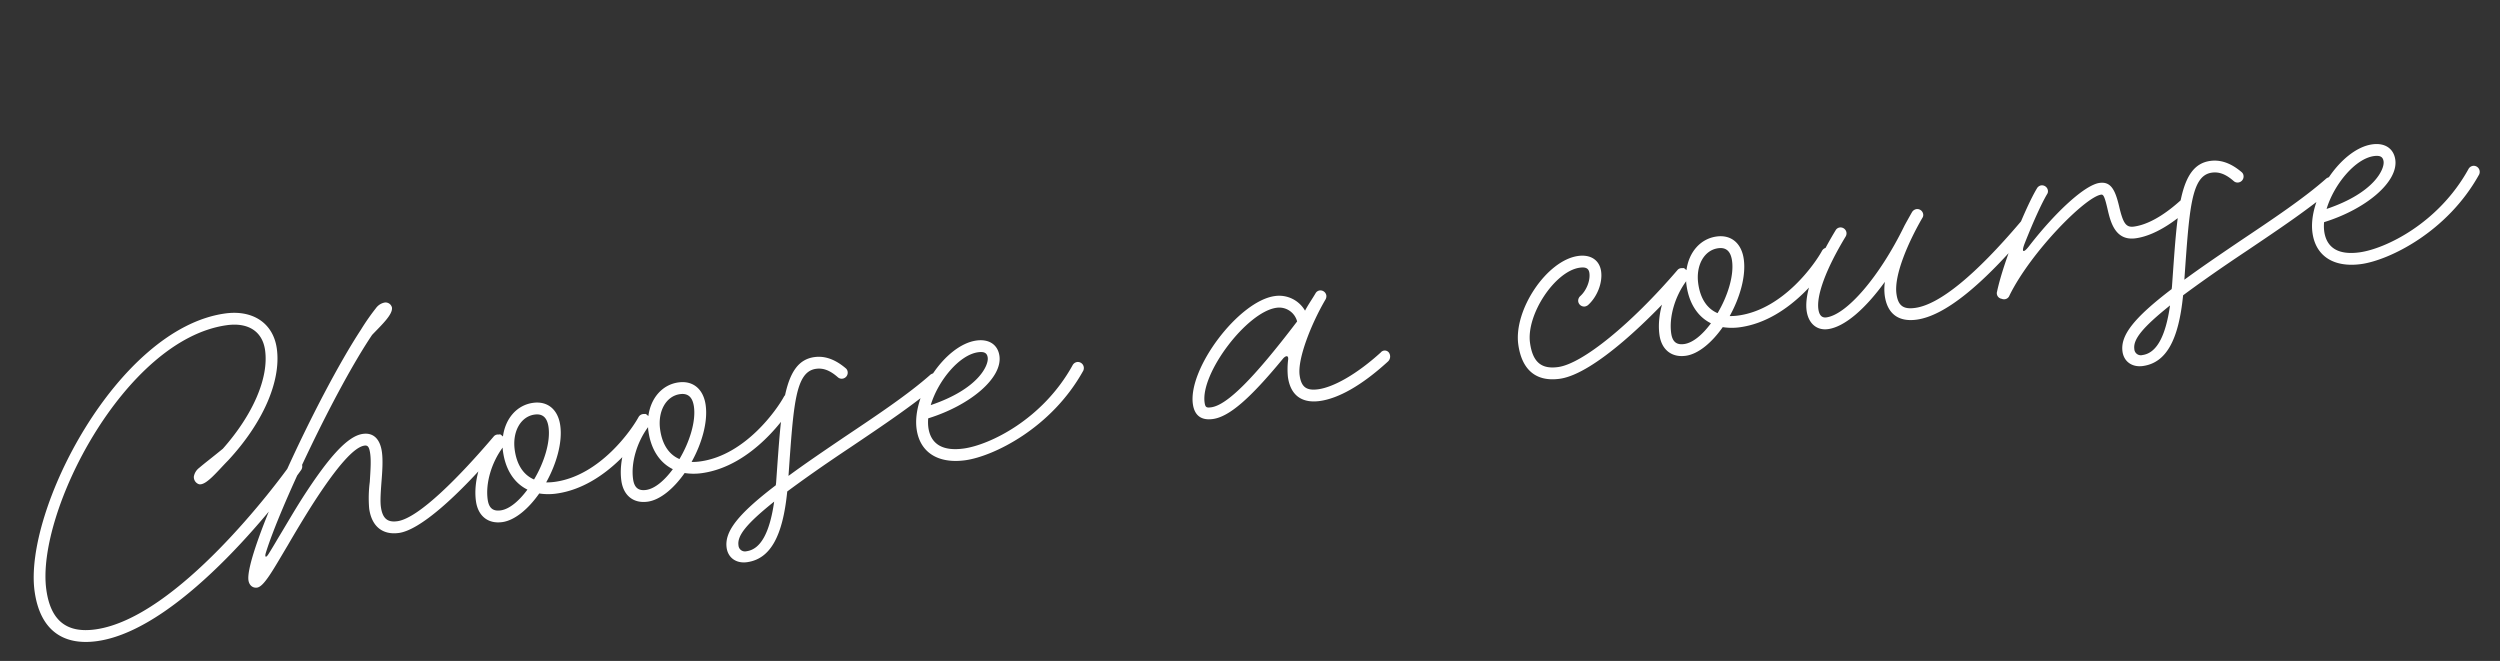 <svg xmlns="http://www.w3.org/2000/svg" width="1098.197" height="290.338" viewBox="0 0 1098.197 290.338">
  <rect x="0" y="0" width="1098.197" height="290.338" fill="#333333" stroke="none"/>
  <path id="Choose_a_course" data-name="Choose a course" d="M92.2-43.8c17.2-14,28-31.1,28-45.7,0-11.2-8-18.4-20.4-18.4C51.9-107.9,0-34.2,0,1.4,0,17.9,8.4,26.8,24.2,26.8c38.4,0,92-54.3,99.2-62a2.875,2.875,0,0,0,.7-1.8,2.647,2.647,0,0,0-2.6-2.6,2.732,2.732,0,0,0-1.9.8c-7.2,7.7-59.2,60.4-95.4,60.4-12.8,0-19-6.5-19-20.2,0-34,49.3-104.1,94.6-104.1,9.6,0,15.2,4.9,15.2,13.2,0,12.4-9.4,27.5-24.4,40.3-5.4,3.3-8.7,5.1-11.5,6.9a6.128,6.128,0,0,0-2.8,3.4,3.293,3.293,0,0,0,1.8,3.7C81.1-34.2,86.7-39.6,92.2-43.8Zm70.3-45.8c4.8-3.8,10.3-7.6,10.3-10.7a2.884,2.884,0,0,0-3-2.6,6.191,6.191,0,0,0-4,1.9,97.748,97.748,0,0,0-7.8,8.4C134.4-65.7,93.7-2.3,93.7,9.6c0,2.1,1.3,3.7,3.3,3.7,3.1,0,8.1-6.8,16-16.6,4-5.1,8.6-10.8,13.2-16.2,13-15.1,21.6-22.4,26.2-22.4,1.4,0,2,.7,2,3.8,0,3.4-1,7.8-1.9,12.3a54.653,54.653,0,0,0-1.9,11.6c0,8.1,4.4,12.4,11.5,12.4,8.9,0,26.9-11.3,50.4-32.3a2.2,2.2,0,0,0,.9-1.9,2.647,2.647,0,0,0-2.6-2.6,2.413,2.413,0,0,0-1.7.7C192.1-22.8,171.6-7,162.1-7c-4.3,0-6.3-2-6.3-7.2,0-2.6.8-6.3,1.7-10.5,1-4.5,2.1-9.5,2.1-13.4,0-5.6-2.4-9-7.2-9-6.6,0-15.9,7.6-30.2,24.2-4.7,5.5-9.2,11.3-13.3,16.3-1.4,1.8-4.1,5.1-4.7,5.8-1.7,2.1-2,1.1-1.3-.4C111.4-19.5,142.9-67.8,162.5-89.6ZM207.7-.2c5.6,0,12.2-4.2,17.8-10.2a25.821,25.821,0,0,0,7.6,1.1c22.4,0,40.7-20.1,44.5-25.1a3.022,3.022,0,0,0,.5-1.6,2.647,2.647,0,0,0-2.6-2.6,2.658,2.658,0,0,0-2.1,1c-3.6,4.9-20.2,23.1-40.3,23.1a23.759,23.759,0,0,1-3.9-.3c5.6-7.4,9.6-16.4,9.6-23.9,0-7.1-4-11.5-10.5-11.5-7.2,0-13,5.2-15.1,12.8l-.7-.8c-.5-.6-1.5-.4-2.7.8-7.3,6.9-12.3,17.5-12.3,26.5C197.5-4.3,201.4-.2,207.7-.2Zm16.4-16.6c-4.3-2.6-6.6-7.4-6.6-14,0-8.1,4.6-14.2,10.8-14.2,3.5,0,5.3,2,5.3,6.3C233.6-32.1,229.5-23.5,224.1-16.8ZM207.7-5.4c-3.4,0-5-1.7-5-5.5,0-7.2,3.9-15.8,9.7-21.7a10.868,10.868,0,0,0-.1,1.8c0,8.1,3,14.4,8.3,18C216.3-8.4,211.6-5.4,207.7-5.4ZM272.2-.2c5.6,0,12.2-4.2,17.8-10.2a25.821,25.821,0,0,0,7.6,1.1c22.4,0,40.7-20.1,44.5-25.1a3.022,3.022,0,0,0,.5-1.6,2.647,2.647,0,0,0-2.6-2.6,2.658,2.658,0,0,0-2.1,1c-3.6,4.9-20.2,23.1-40.3,23.1a23.759,23.759,0,0,1-3.9-.3c5.6-7.4,9.6-16.4,9.6-23.9,0-7.1-4-11.5-10.5-11.5-7.2,0-13,5.2-15.1,12.8l-.7-.8c-.5-.6-1.5-.4-2.7.8C267-30.5,262-19.9,262-10.9,262-4.3,265.9-.2,272.2-.2Zm16.4-16.6c-4.3-2.6-6.6-7.4-6.6-14,0-8.1,4.6-14.2,10.8-14.2,3.5,0,5.3,2,5.3,6.3C298.1-32.1,294-23.5,288.6-16.8ZM272.2-5.4c-3.4,0-5-1.7-5-5.5,0-7.2,3.9-15.8,9.7-21.7a10.868,10.868,0,0,0-.1,1.8c0,8.1,3,14.4,8.3,18C280.8-8.4,276.1-5.4,272.2-5.4Zm39.5,37.6c10.3,0,17.1-9,21.8-28.3,7.7-4.2,17.6-9.3,30.1-15.3,15.4-7.5,31.1-15.1,42.3-22.4a2.748,2.748,0,0,0,1.2-2.2,2.647,2.647,0,0,0-2.6-2.6,4.191,4.191,0,0,0-1.5.4c-10.8,7.2-26.2,14.6-41.7,22.1C350.9-11,342.2-6.7,335-2.8c6.5-30.5,9.3-44.9,18.5-44.9,3.2,0,6,1.5,9,5a2.518,2.518,0,0,0,2,.9,2.647,2.647,0,0,0,2.6-2.6,2.352,2.352,0,0,0-.6-1.7c-4-4.5-8.3-6.8-13-6.8-13.9,0-17.3,19.7-24.3,52.3-.1.4-.2.8-.3,1.1-18.5,10.4-25.2,17.1-25.2,24.2C303.7,29.2,307,32.2,311.7,32.2Zm.5-4.8a2.853,2.853,0,0,1-3.2-3.1c0-4.3,4.9-8.9,18.2-16.8C323.3,21,318.3,27.4,312.2,27.4ZM413,1.2c12.1,0,39.2-8.5,56.7-31.8a2.822,2.822,0,0,0,.4-1.5,2.647,2.647,0,0,0-2.6-2.6,2.748,2.748,0,0,0-2.2,1.2C448.9-11.7,424.3-4,413-4c-9.4,0-14.2-3.9-14.2-11.3a19.029,19.029,0,0,1,.5-4c19.1-3.1,34.8-13,34.8-22.8,0-5-3.5-8.1-9.1-8.1-13.9,0-31.4,19.6-31.4,34.9C393.6-4.9,400.9,1.2,413,1.2ZM401.2-24.9C405.9-35.1,416.7-45,425-45c2.8,0,3.9.9,3.9,2.9C428.9-38.7,423-29,401.2-24.9Zm201.4,9.1a3,3,0,0,0,1.3-3.5,2.256,2.256,0,0,0-3.7-1c-11.9,8.1-22.7,12.2-29.4,12.2-5.3,0-7.3-2-7.3-7.2,0-7.3,8.2-21.7,15.8-31.3a2.875,2.875,0,0,0,.7-1.8,2.647,2.647,0,0,0-2.6-2.6,2.475,2.475,0,0,0-1.9.9c-1.8,2.3-3.9,4.5-5.7,7a13.13,13.13,0,0,0-12.3-8.2c-16,0-42.2,26.2-42.2,42,0,5.1,2.7,7.7,7.8,7.7,7.2,0,17.3-6.5,34.1-21.9,1.3-1.2,2.9-1.5,2.2.9a34.278,34.278,0,0,0-1.1,7.3c0,8.1,4.4,12.4,12.5,12.4C578.8-2.9,589.6-6.9,602.6-15.8Zm-79.5,9c-2.2,0-2.6-.4-2.6-2.5,0-13,23.9-36.8,37-36.8a8.141,8.141,0,0,1,8.2,7.2C543.3-16.7,530.1-6.8,523.1-6.8ZM676.5,2.1c15.2,0,43.8-20.9,61.2-36.1a2.518,2.518,0,0,0,.9-2,2.647,2.647,0,0,0-2.6-2.6,2.352,2.352,0,0,0-1.7.6c-23.5,20.7-47,34.9-57.8,34.9-7.5,0-10.8-3.7-10.8-12.2,0-12.5,15.2-29.7,26.2-29.7,2.8,0,3.9.9,3.9,2.9,0,3.4-2.4,7.5-5.4,9.5a2.748,2.748,0,0,0-1.2,2.2,2.647,2.647,0,0,0,2.6,2.6,3.255,3.255,0,0,0,1.4-.4c4.5-3,7.8-8.8,7.8-13.9,0-5-3.5-8.1-9.1-8.1-13.9,0-31.4,19.6-31.4,34.9C660.5-4,666,2.1,676.5,2.1ZM732.7-.2c5.6,0,12.2-4.2,17.8-10.2a25.821,25.821,0,0,0,7.6,1.1c22.4,0,40.7-20.1,44.5-25.1a3.022,3.022,0,0,0,.5-1.6,2.647,2.647,0,0,0-2.6-2.6,2.658,2.658,0,0,0-2.1,1c-3.6,4.9-20.2,23.1-40.3,23.1a23.759,23.759,0,0,1-3.9-.3c5.6-7.4,9.6-16.4,9.6-23.9,0-7.1-4-11.5-10.5-11.5-7.2,0-13,5.2-15.1,12.8l-.7-.8c-.5-.6-1.5-.4-2.7.8-7.3,6.9-12.3,17.5-12.3,26.5C722.5-4.3,726.4-.2,732.7-.2Zm16.4-16.6c-4.3-2.6-6.6-7.4-6.6-14,0-8.1,4.6-14.2,10.8-14.2,3.5,0,5.3,2,5.3,6.3C758.6-32.1,754.5-23.5,749.1-16.8ZM732.7-5.4c-3.4,0-5-1.7-5-5.5,0-7.2,3.9-15.8,9.7-21.7a10.865,10.865,0,0,0-.1,1.8c0,8.1,3,14.4,8.3,18C741.3-8.4,736.6-5.4,732.7-5.4ZM835.4-1.8c12.4,0,30.6-10.9,54.4-32.3a2.2,2.2,0,0,0,.9-1.9,2.647,2.647,0,0,0-2.6-2.6,2.413,2.413,0,0,0-1.7.7C863.6-17.6,846.2-7,835.4-7c-5.3,0-7.3-2-7.3-7.2,0-8.5,8.6-22.2,15.9-31.5a2.271,2.271,0,0,0,.6-1.6,2.647,2.647,0,0,0-2.6-2.6,2.814,2.814,0,0,0-2.1,1c-1.4,1.8-4.2,5.5-4.3,5.7C821.8-22.8,805.3-8.3,796.2-8.3c-1.9,0-2.9-1.2-3-3.7-.2-6.3,5.7-17.3,16.3-30.3a2.715,2.715,0,0,0,.6-1.7,2.647,2.647,0,0,0-2.6-2.6,2.462,2.462,0,0,0-2,1C794-31.5,787.7-19.6,788-11.8c.2,5.2,3.3,8.7,8.2,8.7,7.4,0,17.4-6.5,27.6-17.1a23,23,0,0,0-.9,6C822.9-6.1,827.3-1.8,835.4-1.8Zm38.3-3.8a2.54,2.54,0,0,0,3.5-1.1c12-17.6,39-38.2,46-38.2,1,0,1.4,1,1.9,6.6.5,5.7,1.3,14.5,10.5,14.5,10.1,0,20.8-6.8,24.8-9.5a2.748,2.748,0,0,0,1.2-2.2,2.647,2.647,0,0,0-2.6-2.6,2.456,2.456,0,0,0-1.5.5c-4,2.7-13.3,8.6-21.9,8.6-3.6,0-4.6-2-5.3-9.8-.7-7.4-2.1-11.3-7.1-11.3-6.5,0-20.8,9.9-34.2,22.9-3.3,3.3-4.2,2.6-1.9-1.4,5.1-9,9.8-16.3,12.6-19.8a2.271,2.271,0,0,0,.6-1.6,2.647,2.647,0,0,0-2.6-2.6,2.61,2.61,0,0,0-2,1c-5.9,7.2-19,29.6-23.7,42.5a2.471,2.471,0,0,0,1.5,3.4Zm57.2,37.8c10.3,0,17.1-9,21.8-28.3,7.7-4.2,17.6-9.3,30.1-15.3,15.4-7.5,31.1-15.1,42.3-22.4a2.748,2.748,0,0,0,1.2-2.2,2.647,2.647,0,0,0-2.6-2.6,4.191,4.191,0,0,0-1.5.4C1011.4-31,996-23.6,980.5-16.1,970.1-11,961.4-6.7,954.2-2.8c6.5-30.5,9.3-44.9,18.5-44.9,3.2,0,6,1.5,9,5a2.518,2.518,0,0,0,2,.9,2.647,2.647,0,0,0,2.6-2.6,2.352,2.352,0,0,0-.6-1.7c-4-4.5-8.3-6.8-13-6.8-13.9,0-17.3,19.7-24.3,52.3-.1.4-.2.8-.3,1.1-18.5,10.4-25.2,17.1-25.2,24.2C922.9,29.2,926.2,32.2,930.9,32.2Zm.5-4.8a2.853,2.853,0,0,1-3.2-3.1c0-4.3,4.9-8.9,18.2-16.8C942.5,21,937.5,27.4,931.4,27.4ZM1032.2,1.2c12.1,0,39.2-8.5,56.7-31.8a2.822,2.822,0,0,0,.4-1.5,2.647,2.647,0,0,0-2.6-2.6,2.748,2.748,0,0,0-2.2,1.2c-16.4,21.8-41,29.5-52.3,29.5-9.4,0-14.2-3.9-14.2-11.3a19.025,19.025,0,0,1,.5-4c19.1-3.1,34.8-13,34.8-22.8,0-5-3.5-8.1-9.1-8.1-13.9,0-31.4,19.6-31.4,34.9C1012.8-4.9,1020.1,1.2,1032.2,1.2Zm-11.8-26.1c4.7-10.2,15.5-20.1,23.8-20.1,2.8,0,3.9.9,3.9,2.9C1048.1-38.7,1042.2-29,1020.4-24.9Z" transform="translate(15.017 258.451) rotate(-8)" fill="#fff"/>
</svg>
